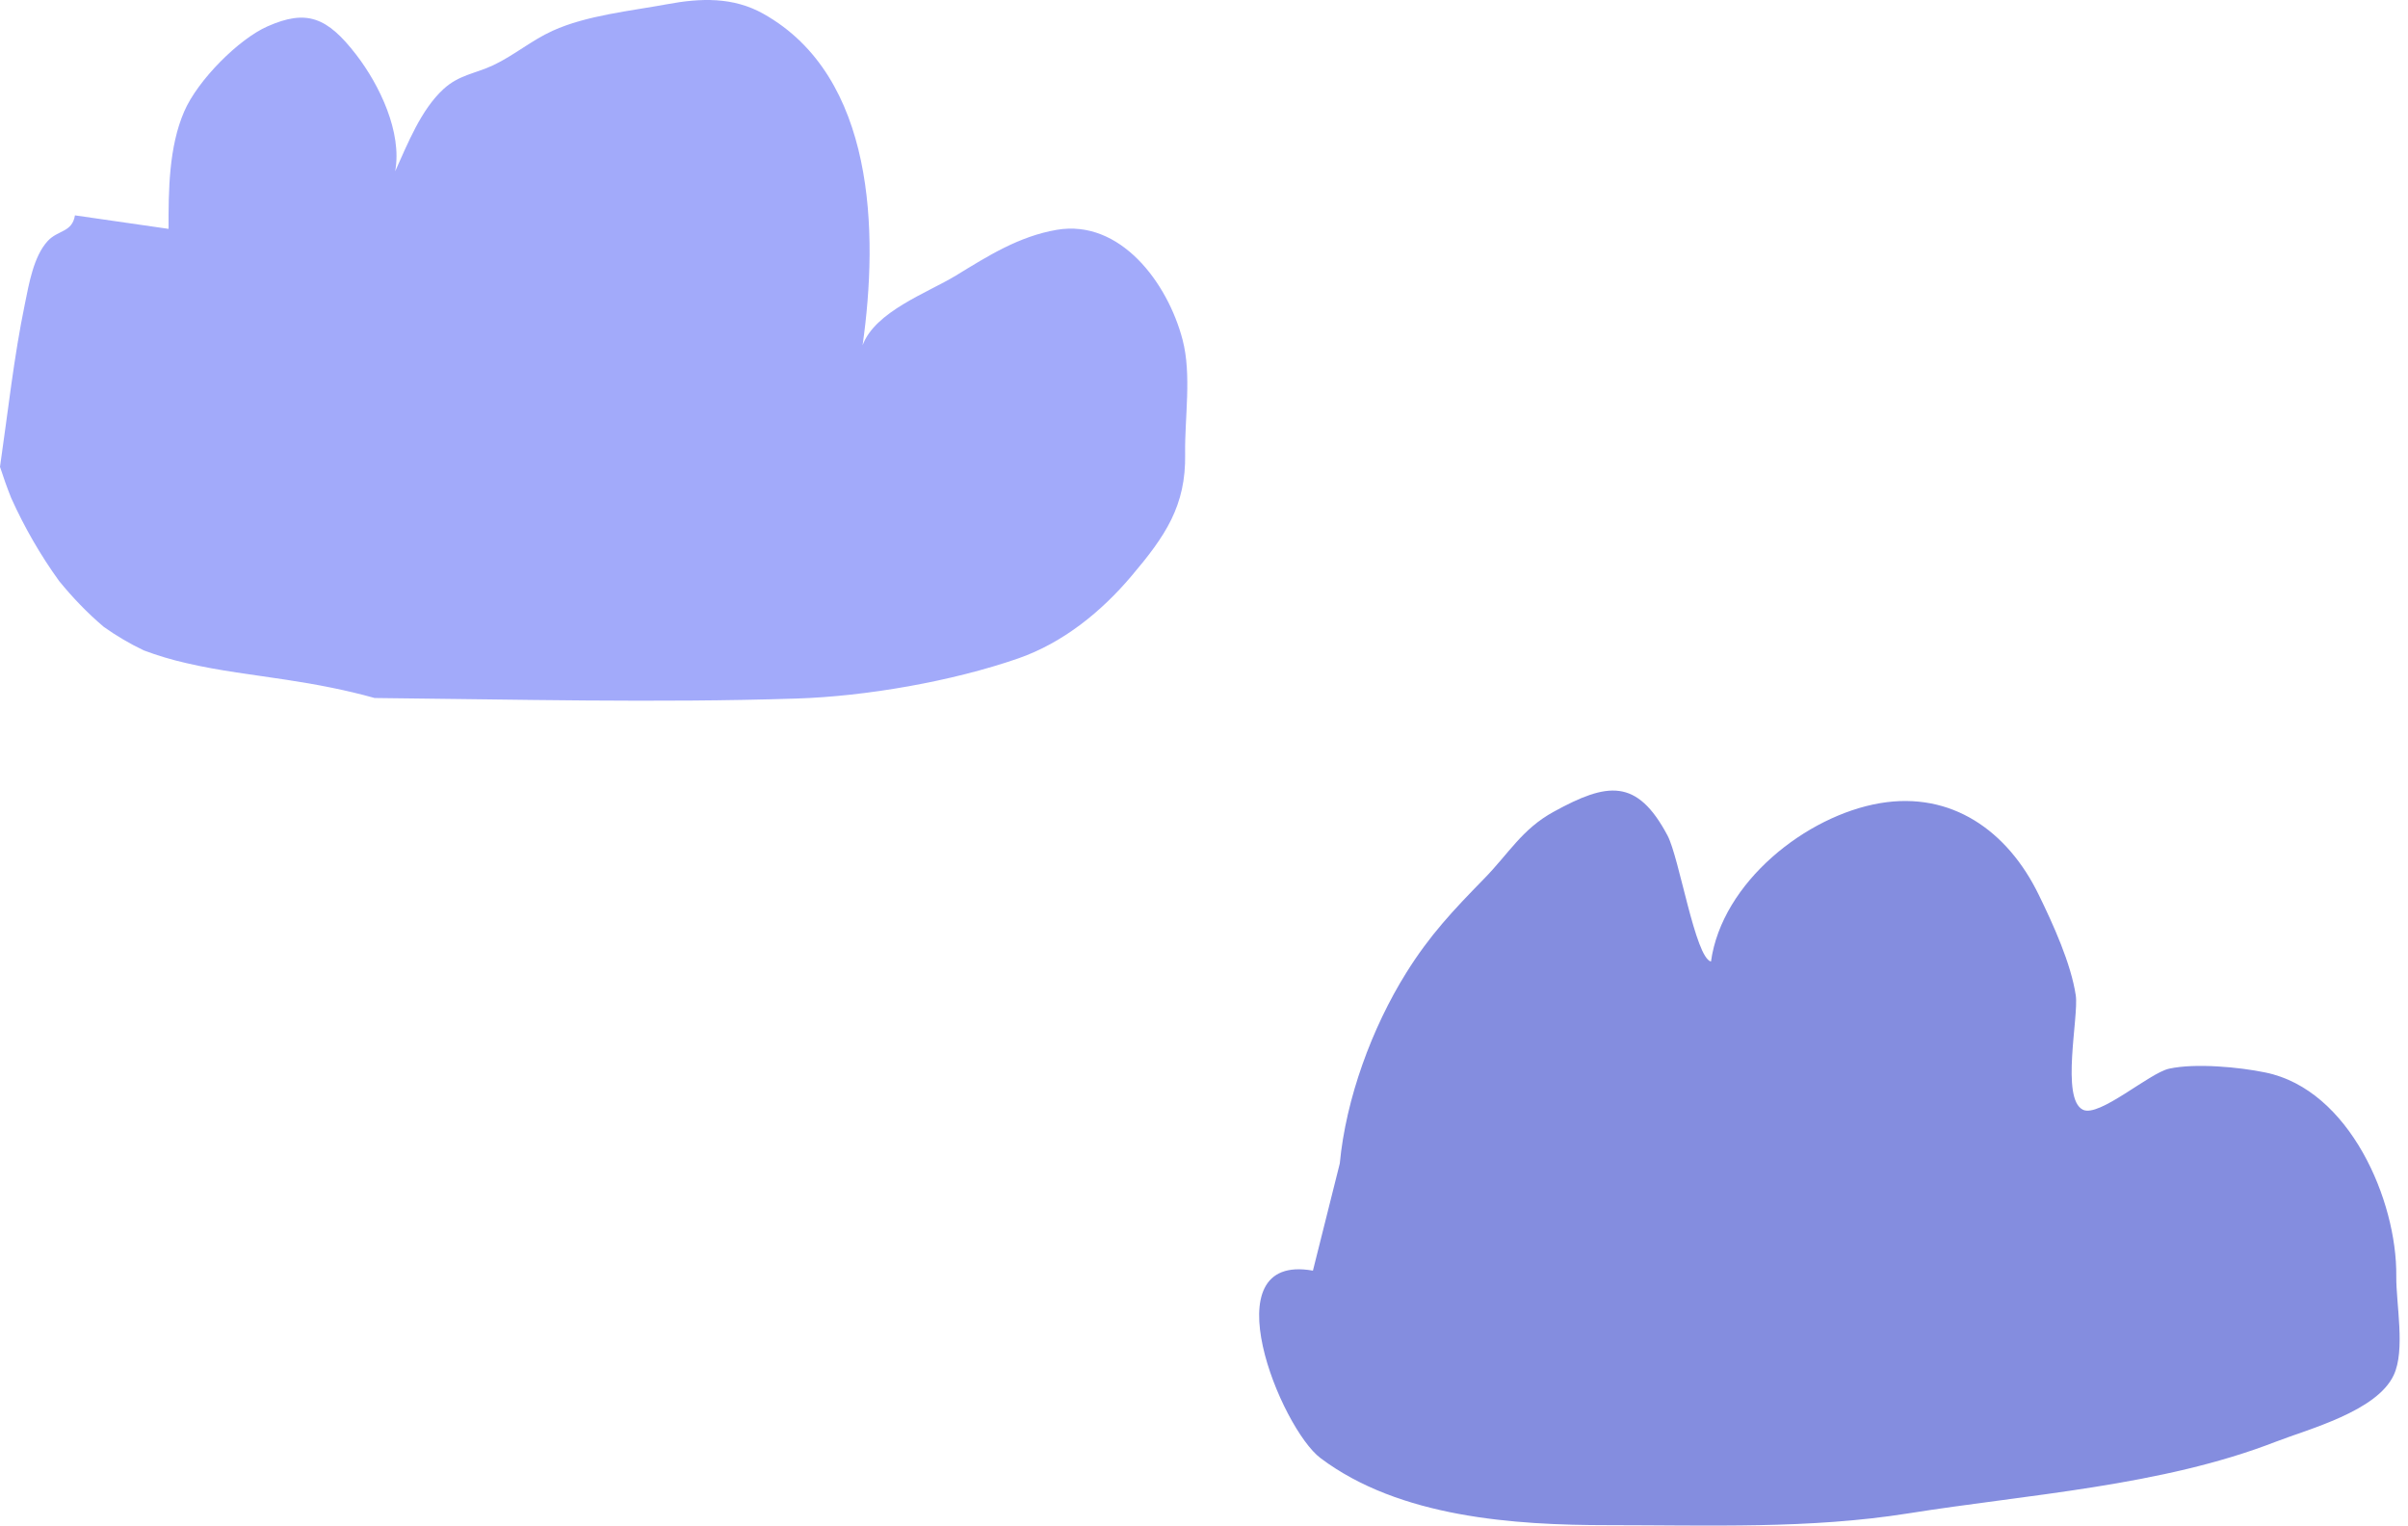 <?xml version="1.0" encoding="UTF-8"?> <svg xmlns="http://www.w3.org/2000/svg" width="262" height="166" viewBox="0 0 262 166" fill="none"> <g opacity="0.8"> <path d="M128.667 36.95C127.036 30.73 121.876 23.828 114.982 25C110.845 25.713 107.509 27.836 104.01 29.973C100.911 31.858 95.218 33.877 93.853 37.559C95.603 25.268 95.218 8.345 83.089 1.517C79.783 -0.354 76.21 -0.22 72.562 0.463C68.633 1.19 63.829 1.665 60.137 3.343C57.81 4.396 55.941 6.029 53.629 7.113C51.686 8.019 49.951 8.137 48.261 9.681C45.8 11.937 44.362 15.619 42.998 18.632C43.769 14.402 41.307 9.265 38.772 5.97C35.584 1.828 33.345 0.997 29.105 2.868C26.006 4.233 21.543 8.672 20.046 12.116C18.37 15.975 18.326 20.71 18.341 24.896L8.155 23.427C7.843 25.297 6.331 25 5.204 26.203C3.647 27.88 3.143 30.938 2.713 33.031C1.498 38.88 0.86 44.877 0 50.785C0.371 51.928 0.771 53.056 1.216 54.17C2.654 57.361 4.389 60.374 6.435 63.21C7.903 65.006 9.519 66.698 11.298 68.198C12.677 69.177 14.115 70.023 15.642 70.751C17.14 71.315 18.682 71.775 20.253 72.131C23.856 72.977 27.548 73.393 31.21 73.957C34.428 74.447 37.63 75.055 40.759 75.931C56.045 76.08 71.391 76.481 86.648 75.991C94.239 75.753 103.595 74.12 110.786 71.626C115.649 69.934 119.83 66.55 123.122 62.646C126.769 58.341 129.052 55.031 128.948 49.375C128.889 45.456 129.675 40.765 128.667 36.95Z" fill="#8B95F9"></path> <path d="M145.773 126.572C146.44 119.506 149.272 111.802 153.008 105.82C155.588 101.693 158.123 99.021 161.445 95.622C164.158 92.861 165.596 90.189 169.051 88.303C174.863 85.112 178.095 84.607 181.431 90.886C182.721 93.321 184.441 104.157 186.161 104.603C187.362 95.963 196.54 88.719 204.576 87.368C212.33 86.062 218.439 90.367 221.834 97.359C223.391 100.55 225.333 104.81 225.852 108.284C226.193 110.57 224.192 119.551 226.638 120.724C228.417 121.57 233.844 116.73 236.008 116.255C238.84 115.632 243.644 116.077 246.491 116.671C255.654 118.541 260.814 130.61 260.725 138.819C260.695 141.862 261.733 146.864 260.443 149.596C258.604 153.53 251.161 155.459 247.603 156.84C235.193 161.664 220.663 162.555 207.615 164.633C196.851 166.34 185.968 165.91 174.981 165.91C164.721 165.91 152.282 165.079 143.682 158.621C139.353 155.37 131.539 136.206 142.852 138.225L145.773 126.572Z" fill="#6570D7"></path> </g> </svg> 